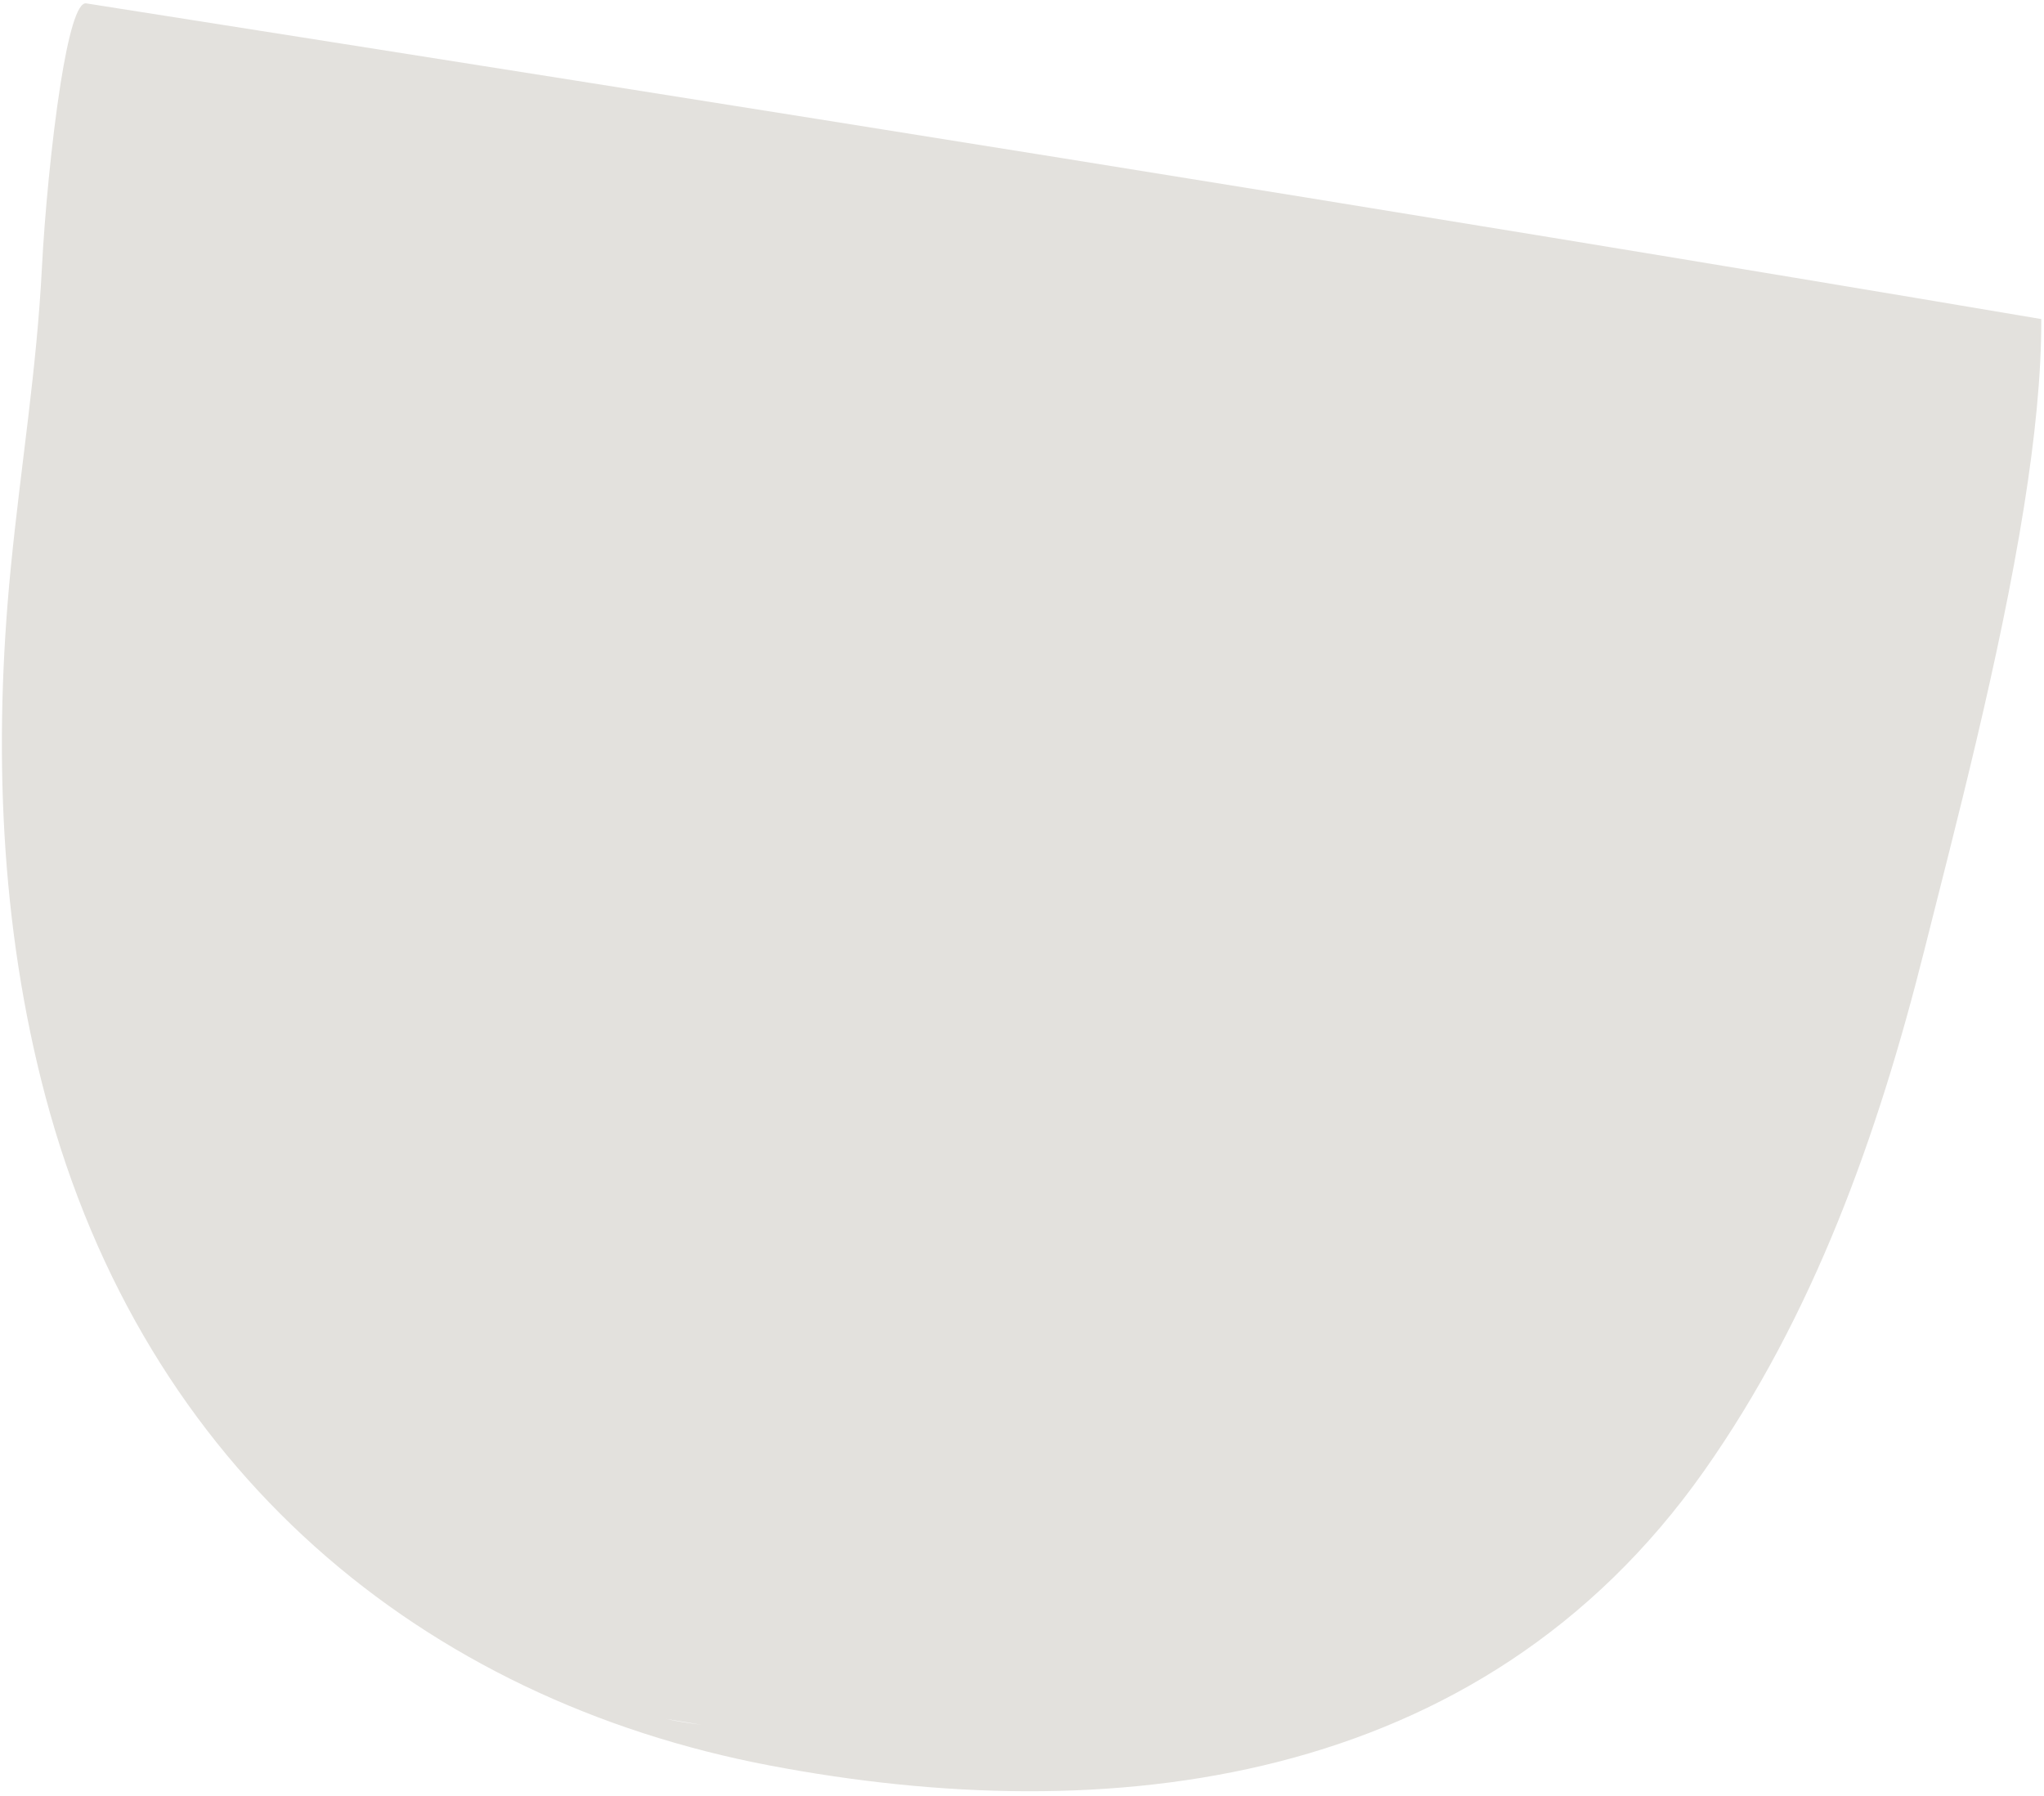 <?xml version="1.0" encoding="UTF-8"?>
<svg width="412px" height="362px" viewBox="0 0 412 362" version="1.1" xmlns="http://www.w3.org/2000/svg" xmlns:xlink="http://www.w3.org/1999/xlink">
    <title>Fill 1</title>
    <g id="3.0-Business-Advisory" stroke="none" stroke-width="1" fill="none" fill-rule="evenodd">
        <path d="M135.405,345.251 C133.02,344.863 130.682,344.411 128.405,343.847 C128.405,343.847 131.23,344.415 135.405,345.251 M17.967,9.963 C15.671,21.736 13.723,37.32 12.914,46.76 C11.097,67.867 7.308,86.365 4.504,107.301 C-0.27,142.941 -0.194,179.286 7.78,214.132 C25.185,290.117 79.524,338.234 149.042,353.971 C216.318,369.197 291.798,363.74 339.238,301.196 C362.373,270.691 376.55,234.957 387.262,197.89 C394.303,173.517 404.507,139.745 410.48,109.175 C413.13,95.617 414.942,82.688 415.278,71.48 C283.624,44.481 154.366,19.409 23.68,-5.874 C21.815,-6.238 19.784,0.676 17.967,9.963" id="Fill-1" fill="#E3E1DD" transform="translate(208.278, 177.612) rotate(-2) translate(-208.278, -177.612) "></path>
    </g>
</svg>